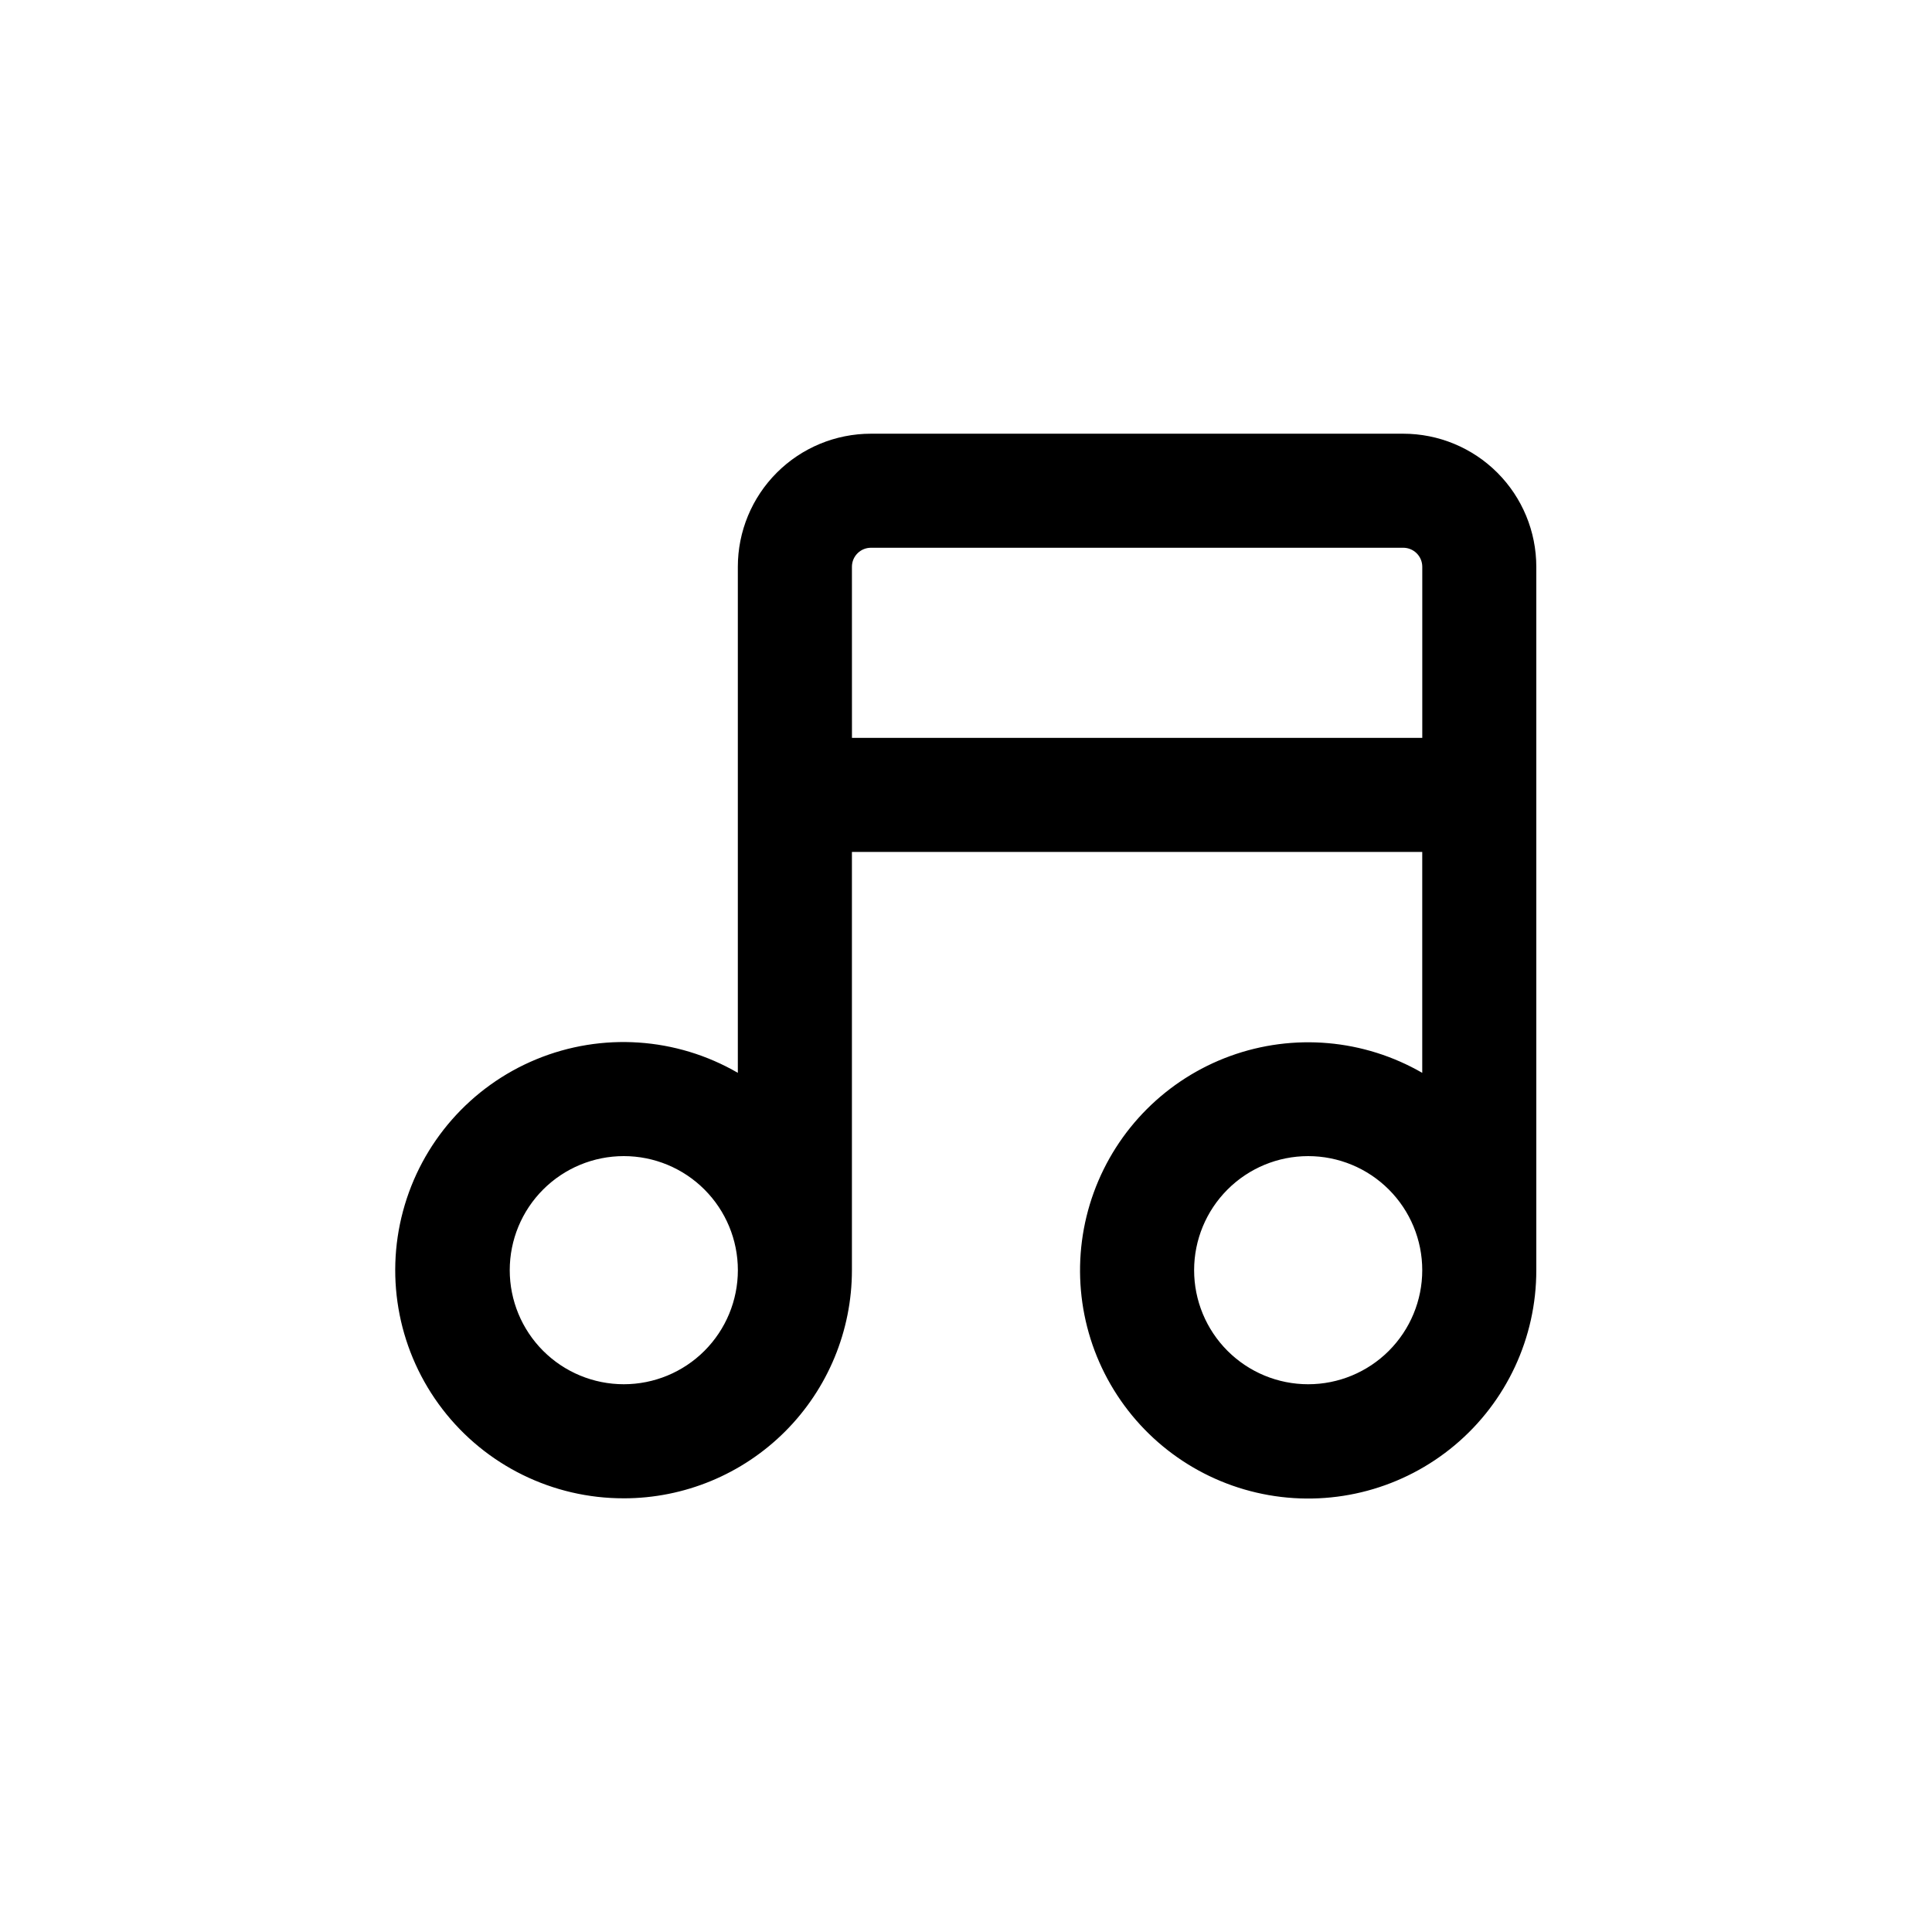 <?xml version="1.0" encoding="UTF-8"?>
<!-- Uploaded to: ICON Repo, www.svgrepo.com, Generator: ICON Repo Mixer Tools -->
<svg fill="#000000" width="800px" height="800px" version="1.1" viewBox="144 144 512 512" xmlns="http://www.w3.org/2000/svg">
 <path d="m309.31 541.07c16.035 0 31.41-6.371 42.75-17.707 11.336-11.34 17.707-26.719 17.707-42.75v-110.84h151.14v58.543c-15.48-8.938-34.121-10.566-50.918-4.449-16.793 6.117-30.023 19.352-36.129 36.148-6.109 16.797-4.469 35.438 4.477 50.914 8.945 15.477 24.277 26.199 41.883 29.289 17.605 3.094 35.676-1.766 49.359-13.266 13.684-11.5 21.574-28.469 21.555-46.34v-186.41c0-9.355-3.715-18.324-10.328-24.938s-15.586-10.328-24.938-10.328h-141.07c-9.355 0-18.324 3.715-24.938 10.328-6.613 6.613-10.328 15.582-10.328 24.938v134.11c-16.277-9.441-36.02-10.766-53.414-3.586-17.391 7.184-30.445 22.051-35.316 40.227-4.875 18.172-1.008 37.578 10.461 52.5 11.465 14.918 29.223 23.645 48.039 23.613zm181.37-30.23c-8.016 0-15.707-3.184-21.375-8.852-5.668-5.672-8.852-13.359-8.852-21.375 0-8.02 3.184-15.707 8.852-21.375 5.668-5.672 13.359-8.855 21.375-8.855 8.02 0 15.707 3.184 21.375 8.855 5.668 5.668 8.855 13.355 8.855 21.375 0 8.016-3.188 15.703-8.855 21.375-5.668 5.668-13.355 8.852-21.375 8.852zm-120.91-216.64c0-2.781 2.258-5.039 5.039-5.039h141.07c1.336 0 2.617 0.531 3.562 1.477 0.945 0.945 1.477 2.227 1.477 3.562v45.344h-151.14zm-60.457 156.18c8.016 0 15.707 3.184 21.375 8.855 5.668 5.668 8.855 13.355 8.855 21.375 0 8.016-3.188 15.703-8.855 21.375-5.668 5.668-13.359 8.852-21.375 8.852s-15.707-3.184-21.375-8.852c-5.668-5.672-8.852-13.359-8.852-21.375 0-8.02 3.184-15.707 8.852-21.375 5.668-5.672 13.359-8.855 21.375-8.855z"/>
</svg>